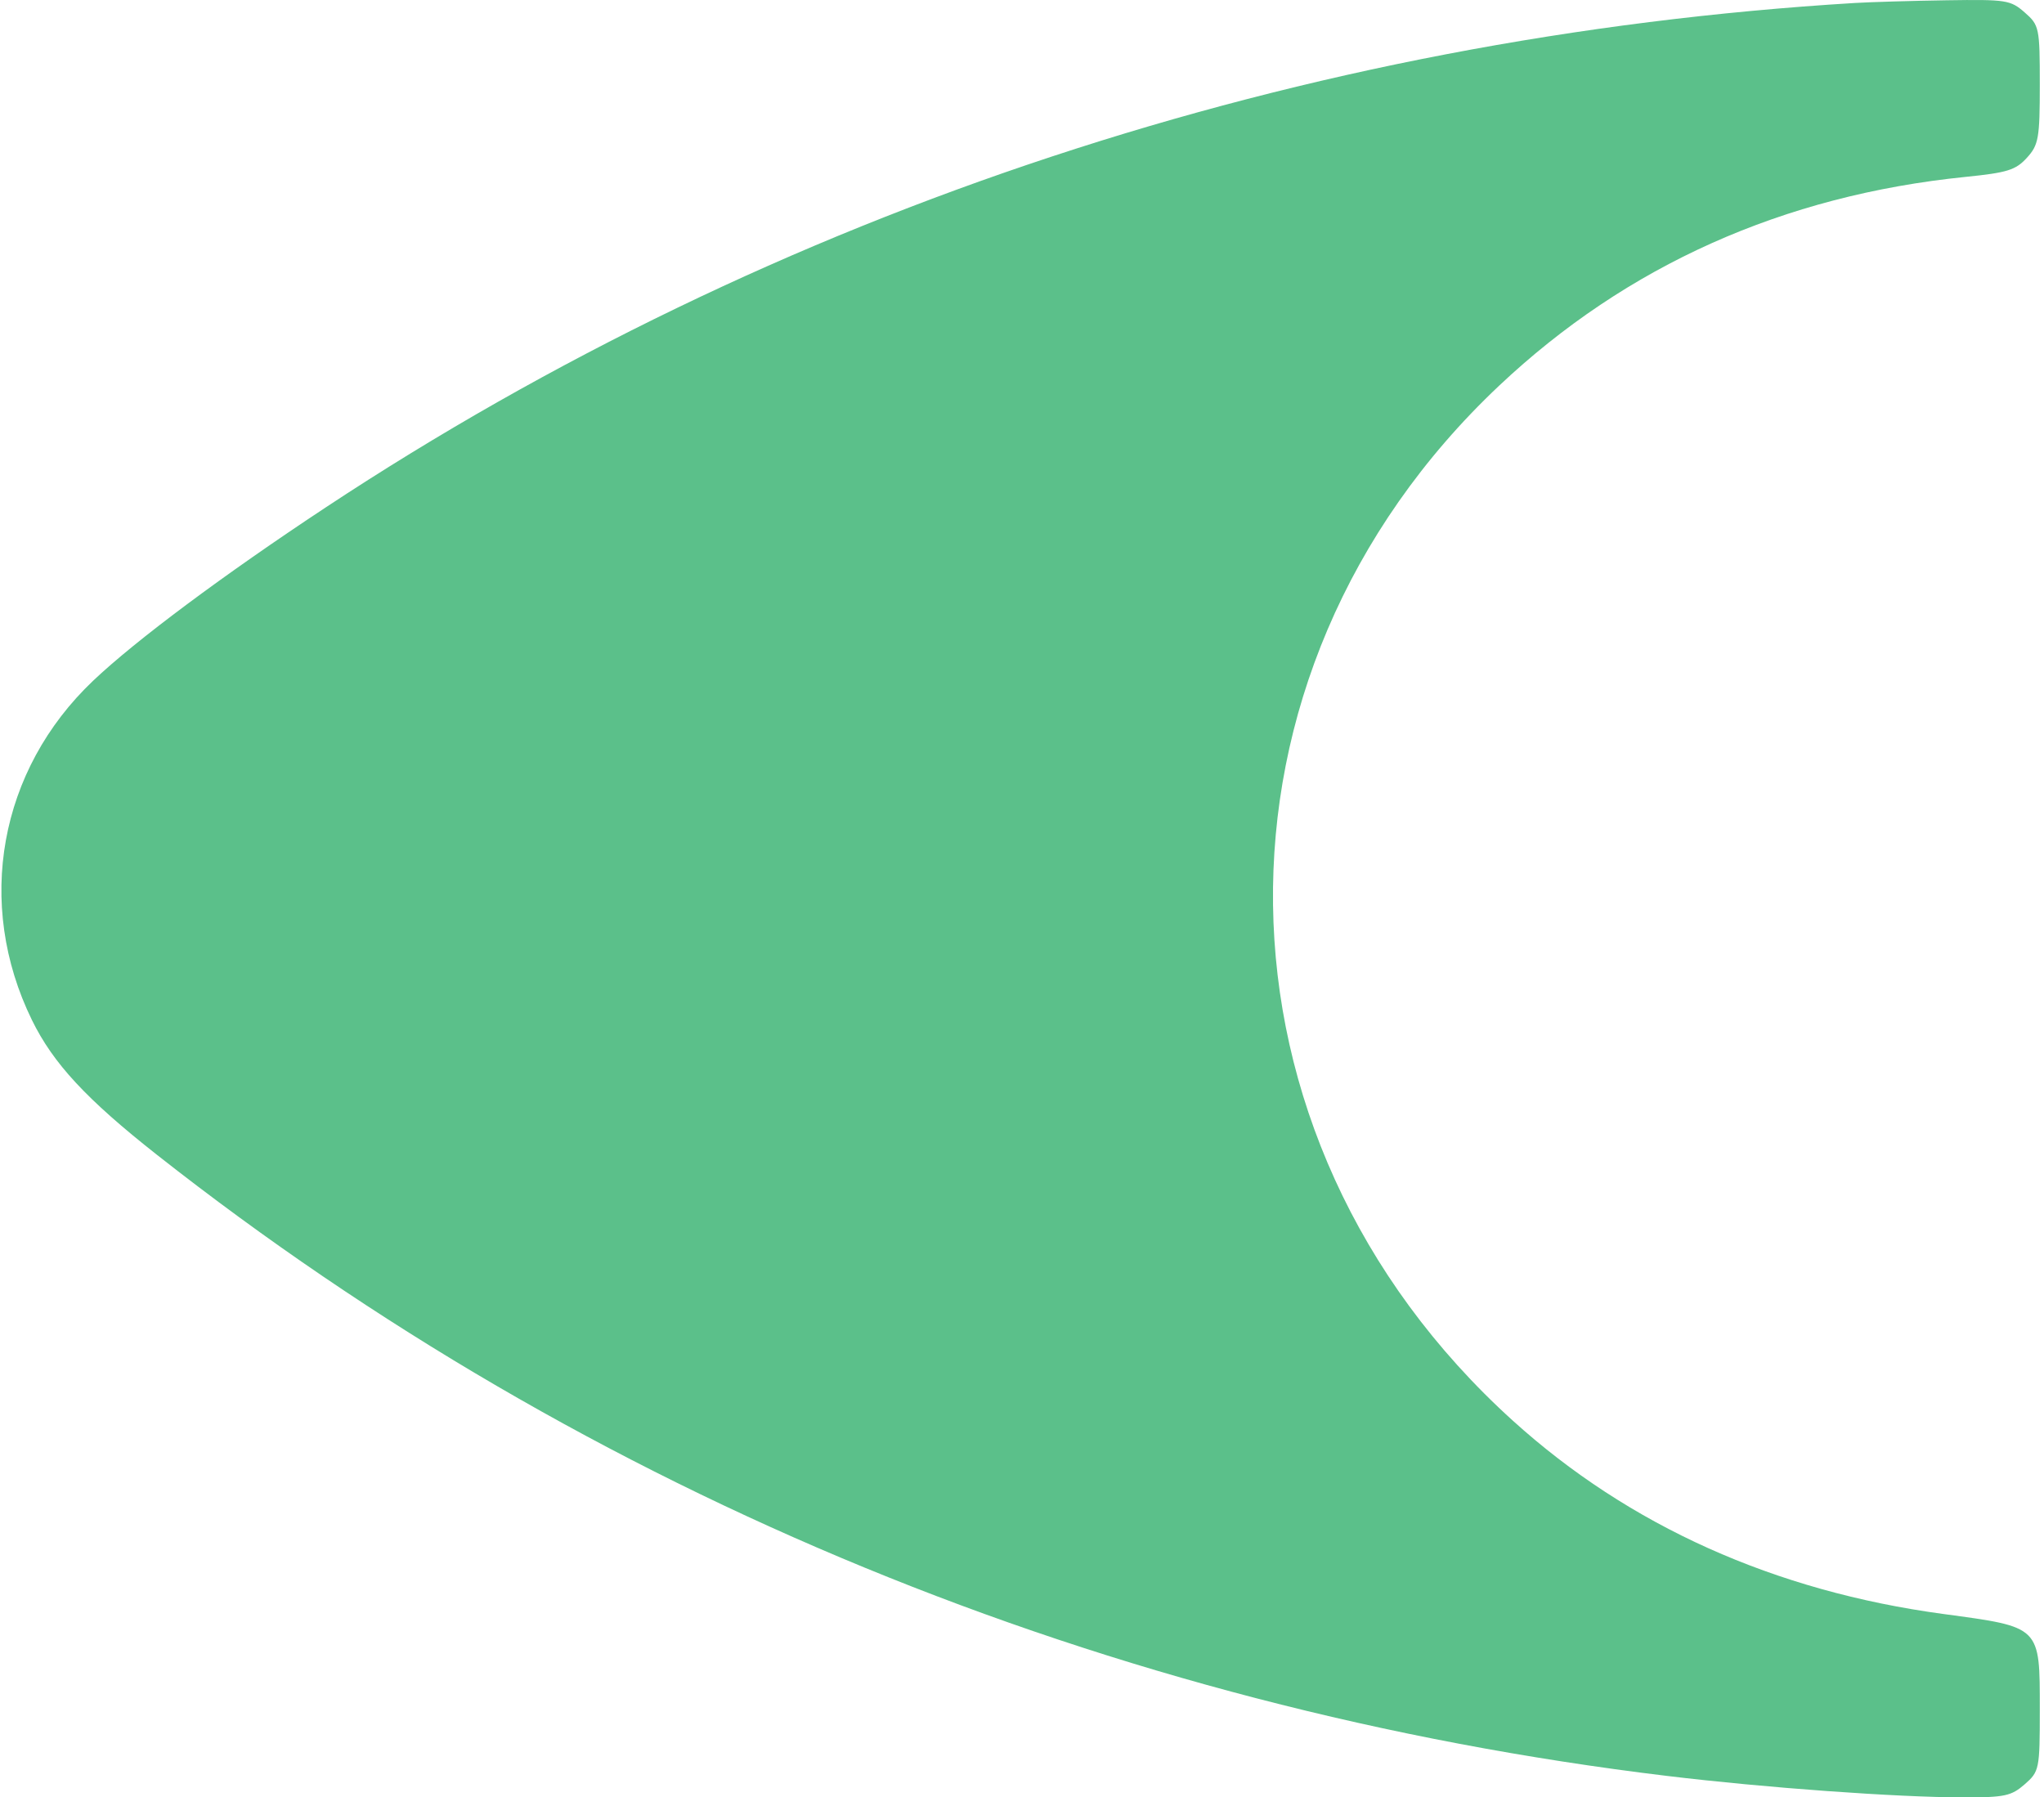 <?xml version="1.0" encoding="UTF-8"?> <svg xmlns="http://www.w3.org/2000/svg" width="456" height="401" viewBox="0 0 456 401" fill="none"><path fill-rule="evenodd" clip-rule="evenodd" d="M413.794 0.665C290.765 8.136 172.878 47.025 72.691 113.188C49.92 128.226 30.241 142.89 20.779 151.871C-0.21 171.792 -5.586 201.588 7.12 227.566C11.858 237.253 19.291 245.264 35.052 257.672C131.354 333.478 247.282 381.159 371.89 396.212C393.817 398.861 423.137 400.983 438.052 401C447.225 401.011 448.707 400.693 451.702 398.075C454.958 395.229 455.062 394.715 455.062 381.443C455.062 362.741 455.351 363.027 433.573 360.089C395.886 355.004 363.426 340.425 337.471 316.927C267.368 253.456 266.012 150.585 334.427 86.065C362.881 59.231 397.842 43.58 438.527 39.463C447.831 38.52 449.685 37.943 452.177 35.21C454.799 32.336 455.062 30.845 455.062 18.883C455.062 6.188 454.943 5.617 451.702 2.784C448.518 0.001 447.607 -0.141 434.243 0.063C426.488 0.182 417.286 0.453 413.794 0.665Z" fill="#5BC08A"></path></svg> 